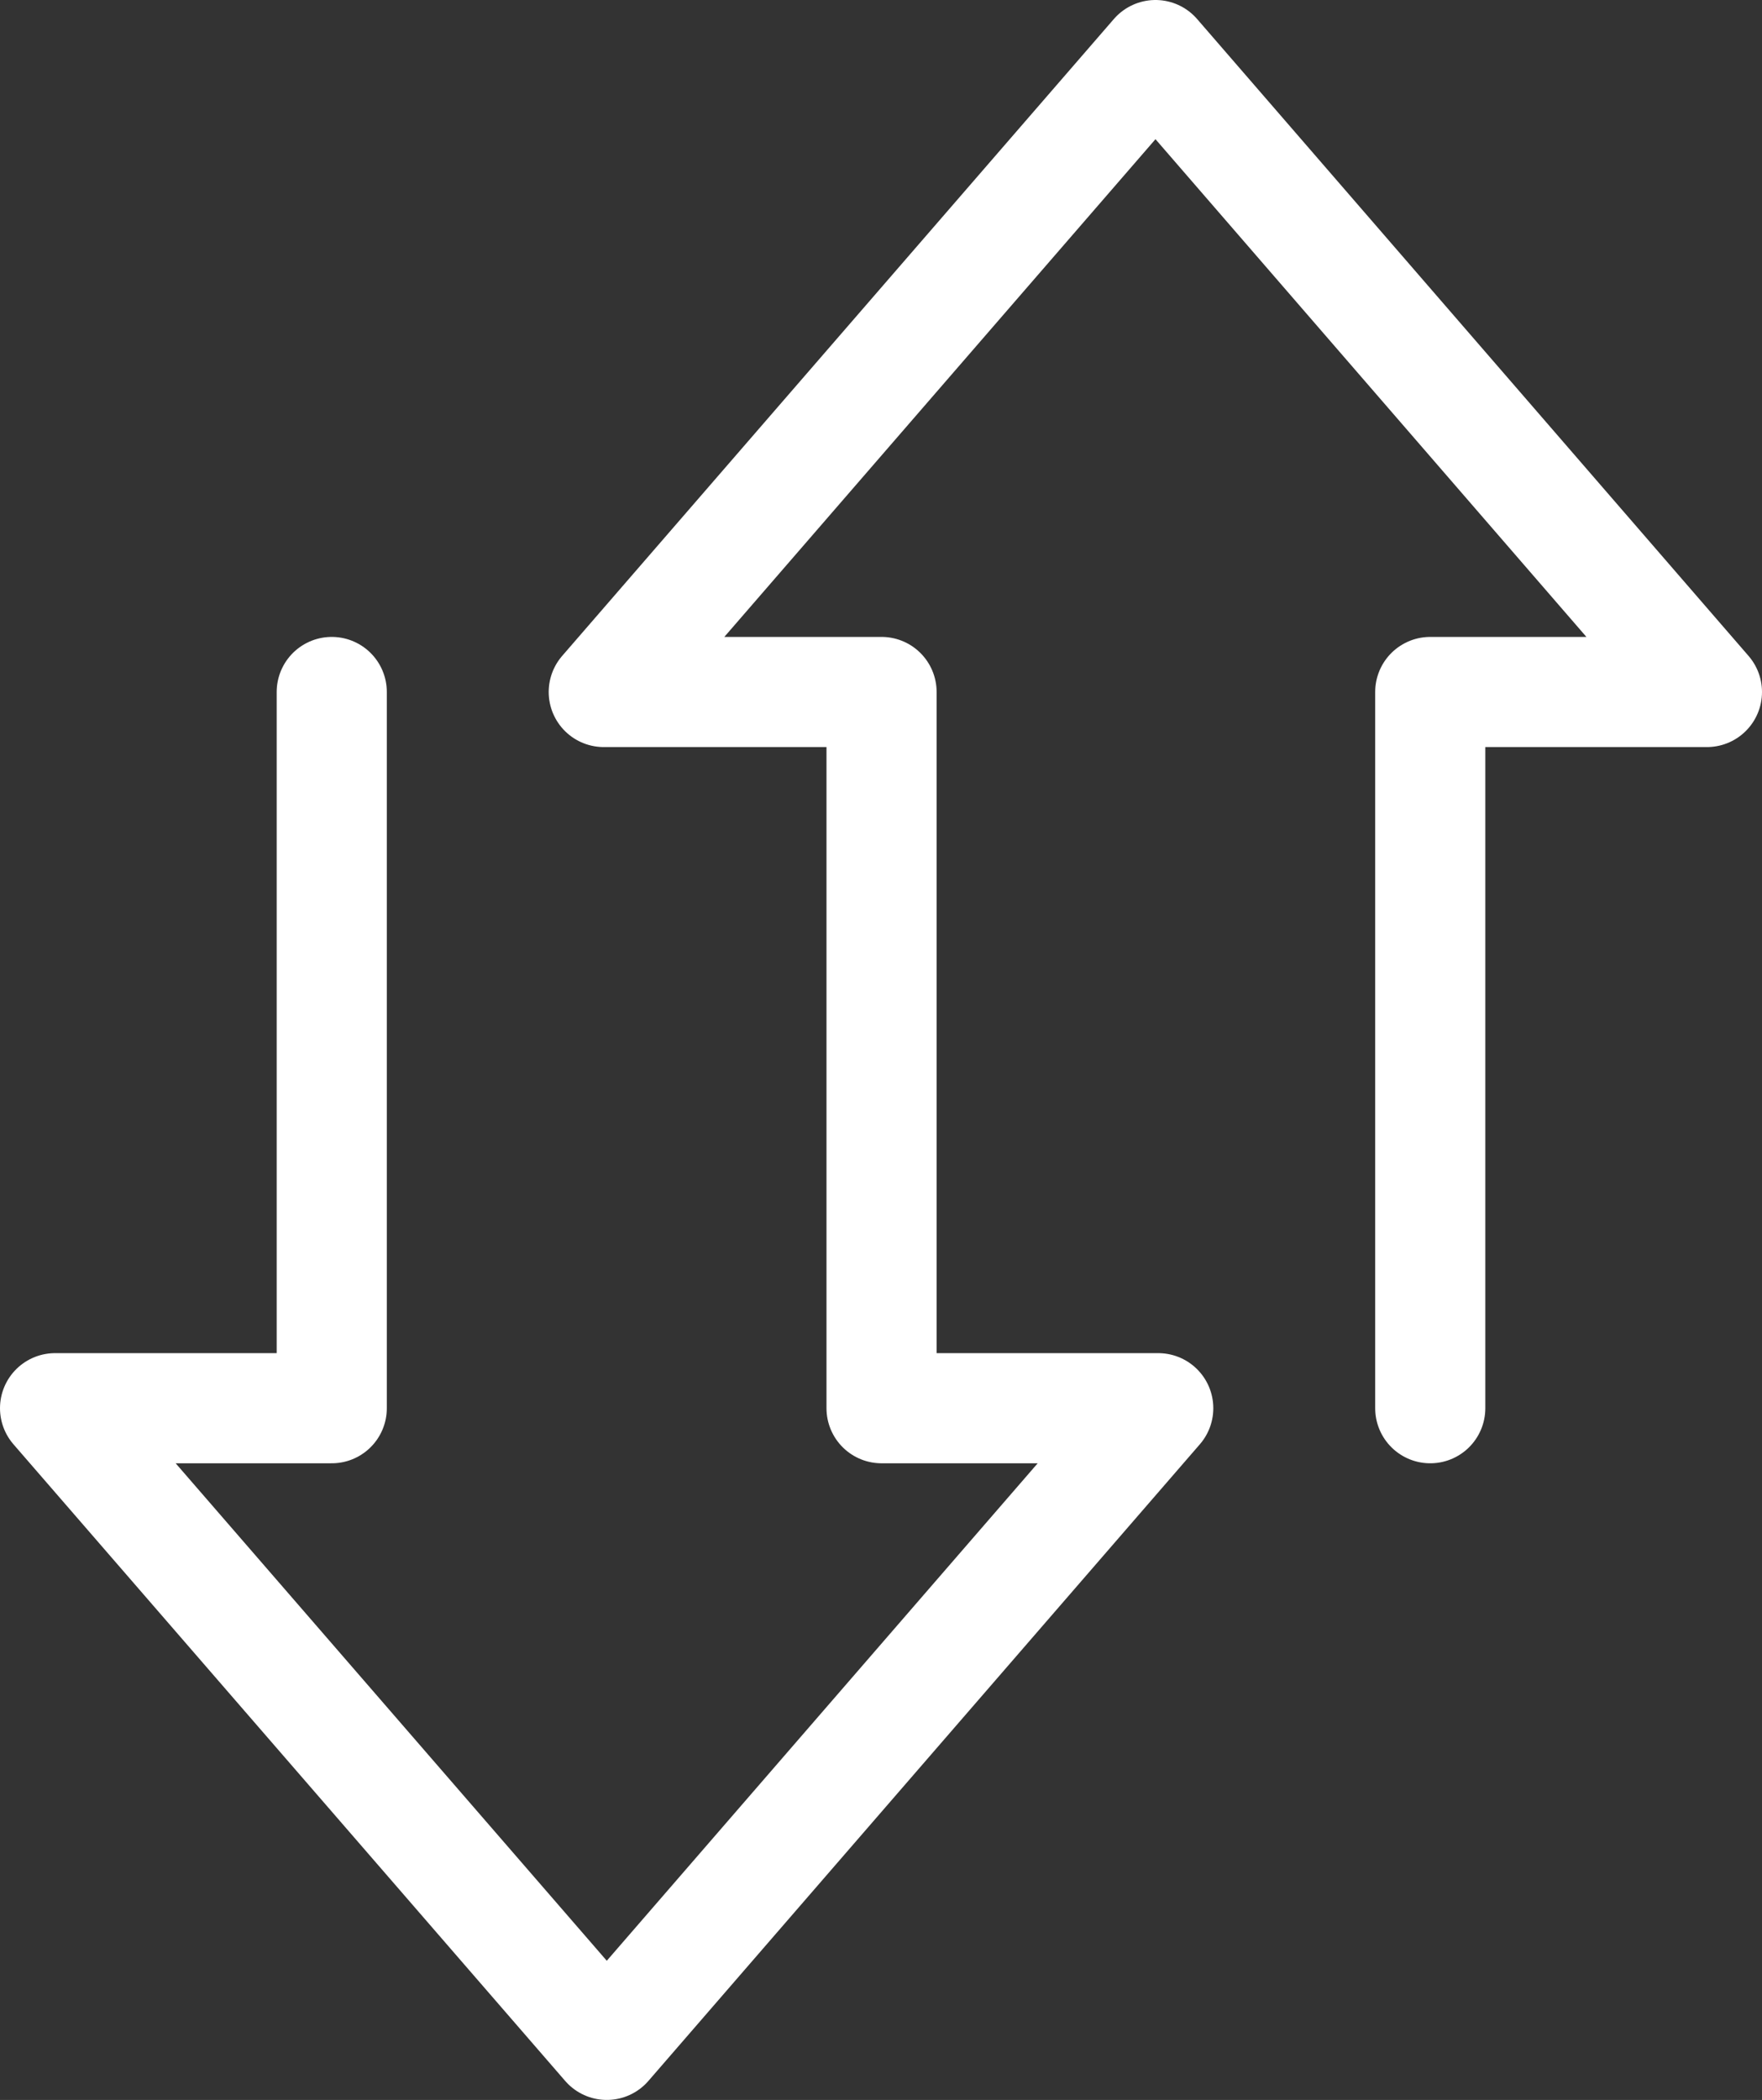 <?xml version="1.0" encoding="UTF-8"?>
<svg id="_レイヤー_2" data-name="レイヤー 2" xmlns="http://www.w3.org/2000/svg" viewBox="0 0 64 76.26">
  <rect x="0" y="0" width="64" height="76.26" fill="#333333" stroke="none"/>
  <defs>
    <style>
      .cls-1 {
        fill: none;
        stroke: #fff;
        stroke-linecap: round;
        stroke-linejoin: round;
        stroke-width: 4px;
      }
    </style>
  </defs>
  <g id="Icons">
    <polyline class="cls-1" points="51.95 51.14 51.95 25.13 62 25.13 41.97 2 21.93 25.13 32.02 25.13 32.02 51.14 42.07 51.14 22.04 74.26 2 51.14 12.05 51.14 12.05 25.13"/>
  </g>
</svg>